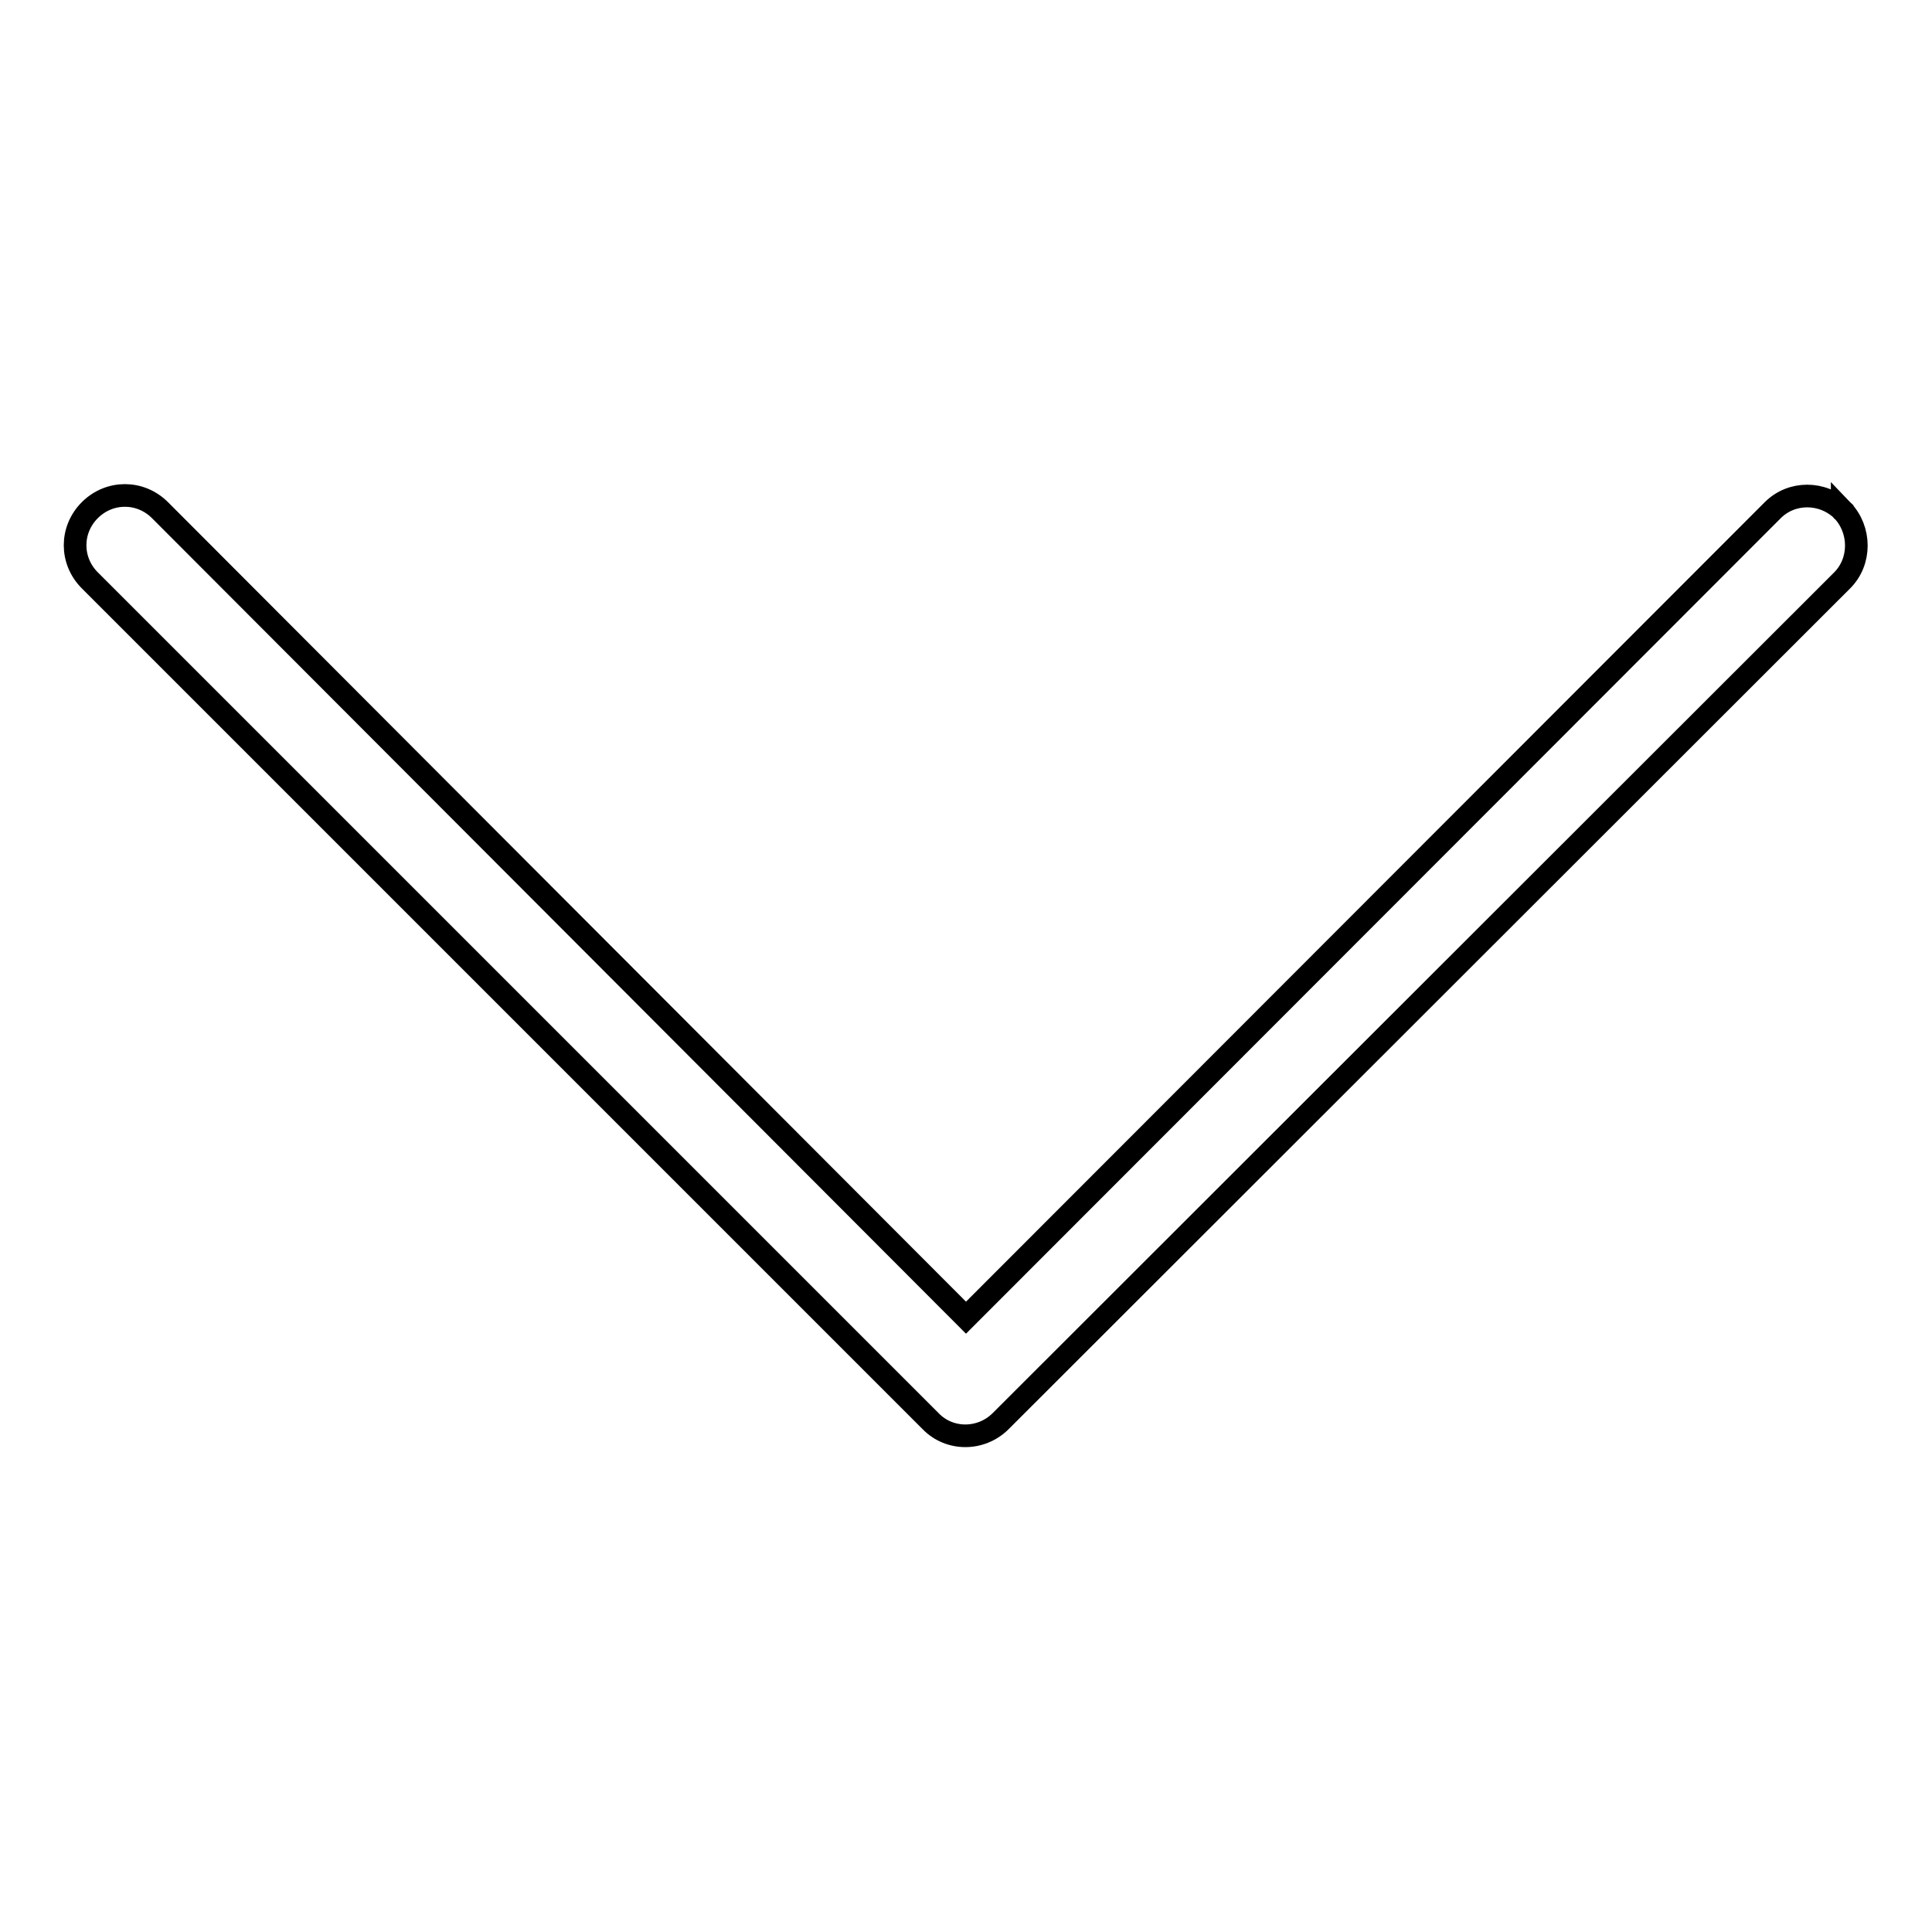 <?xml version="1.0" encoding="utf-8"?>
<!-- Svg Vector Icons : http://www.onlinewebfonts.com/icon -->
<!DOCTYPE svg PUBLIC "-//W3C//DTD SVG 1.1//EN" "http://www.w3.org/Graphics/SVG/1.1/DTD/svg11.dtd">
<svg version="1.1" xmlns="http://www.w3.org/2000/svg" xmlns:xlink="http://www.w3.org/1999/xlink" x="0px" y="0px" viewBox="0 0 256 256" enable-background="new 0 0 256 256" xml:space="preserve">
<g> <path stroke-width="3" fill-opacity="0" stroke="#000000"  d="M244.1,67.6c-2.6-2.5-6.7-2.5-9.2,0L128,174.6L21.2,67.6c-2.6-2.6-6.7-2.6-9.3,0s-2.6,6.7,0,9.3 l111.4,111.4c2.5,2.6,6.7,2.6,9.3,0c0,0,0,0,0,0L244.1,76.9C246.6,74.4,246.6,70.2,244.1,67.6C244.1,67.7,244.1,67.6,244.1,67.6z" /></g>
</svg>